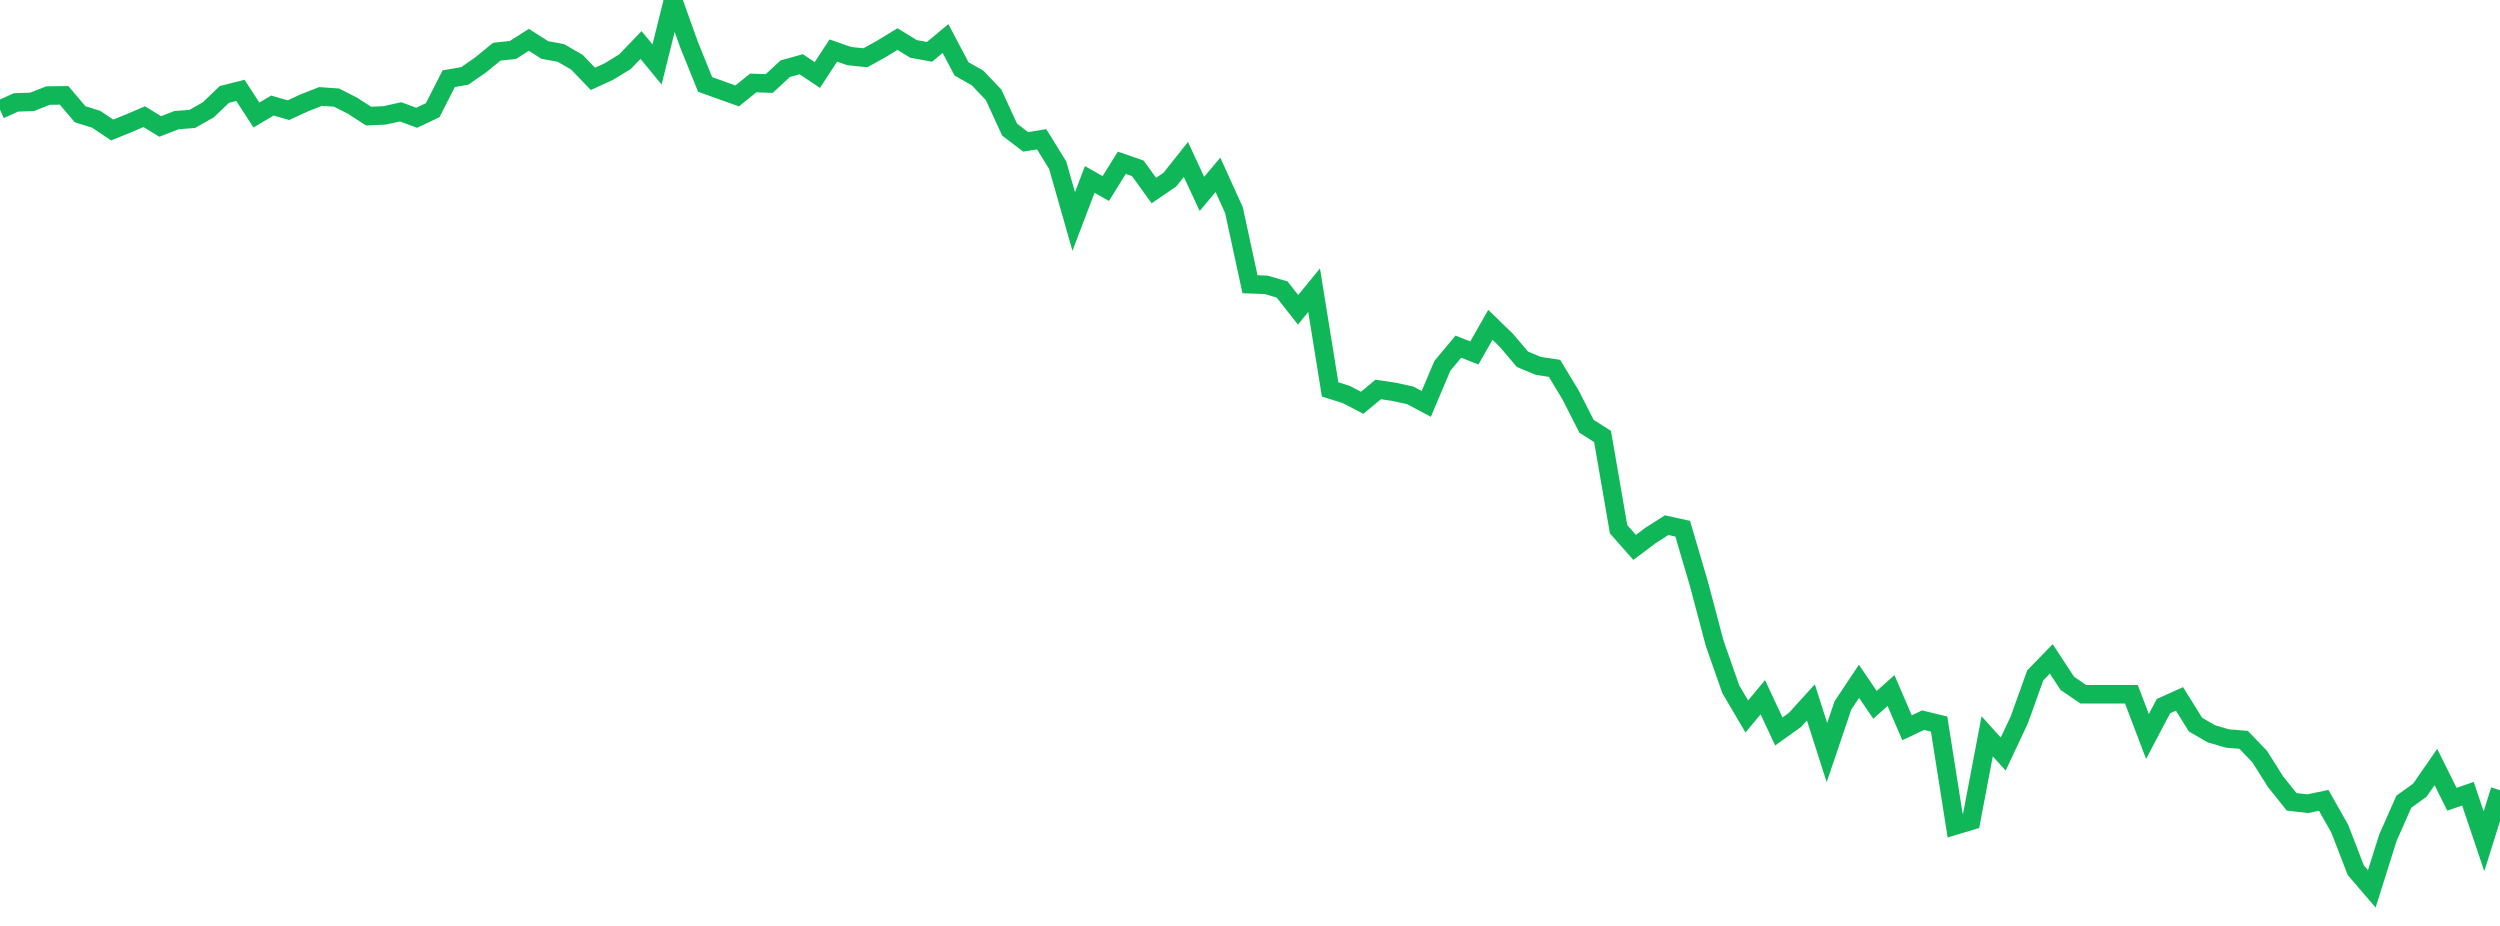 <?xml version="1.0" standalone="no"?>
<!DOCTYPE svg PUBLIC "-//W3C//DTD SVG 1.1//EN" "http://www.w3.org/Graphics/SVG/1.1/DTD/svg11.dtd">
<svg width="135" height="50" viewBox="0 0 135 50" preserveAspectRatio="none" class="sparkline" xmlns="http://www.w3.org/2000/svg"
xmlns:xlink="http://www.w3.org/1999/xlink"><path  class="sparkline--line" d="M 0 5.92 L 0 5.92 L 0.865 5.53 L 1.731 5.5 L 2.596 5.16 L 3.462 5.15 L 4.327 6.17 L 5.192 6.44 L 6.058 7.02 L 6.923 6.67 L 7.788 6.3 L 8.654 6.83 L 9.519 6.49 L 10.385 6.42 L 11.25 5.93 L 12.115 5.1 L 12.981 4.88 L 13.846 6.21 L 14.712 5.7 L 15.577 5.95 L 16.442 5.55 L 17.308 5.21 L 18.173 5.27 L 19.038 5.71 L 19.904 6.27 L 20.769 6.23 L 21.635 6.04 L 22.5 6.36 L 23.365 5.95 L 24.231 4.25 L 25.096 4.1 L 25.962 3.5 L 26.827 2.79 L 27.692 2.7 L 28.558 2.15 L 29.423 2.7 L 30.288 2.86 L 31.154 3.36 L 32.019 4.26 L 32.885 3.86 L 33.75 3.33 L 34.615 2.43 L 35.481 3.48 L 36.346 0 L 37.212 2.42 L 38.077 4.56 L 38.942 4.87 L 39.808 5.18 L 40.673 4.48 L 41.538 4.51 L 42.404 3.71 L 43.269 3.47 L 44.135 4.05 L 45 2.73 L 45.865 3.03 L 46.731 3.12 L 47.596 2.64 L 48.462 2.11 L 49.327 2.64 L 50.192 2.8 L 51.058 2.08 L 51.923 3.72 L 52.788 4.21 L 53.654 5.12 L 54.519 7 L 55.385 7.66 L 56.25 7.52 L 57.115 8.92 L 57.981 11.96 L 58.846 9.69 L 59.712 10.18 L 60.577 8.79 L 61.442 9.09 L 62.308 10.29 L 63.173 9.7 L 64.038 8.61 L 64.904 10.47 L 65.769 9.44 L 66.635 11.35 L 67.5 15.35 L 68.365 15.38 L 69.231 15.63 L 70.096 16.73 L 70.962 15.67 L 71.827 21.03 L 72.692 21.3 L 73.558 21.75 L 74.423 21.03 L 75.288 21.16 L 76.154 21.35 L 77.019 21.81 L 77.885 19.76 L 78.75 18.72 L 79.615 19.06 L 80.481 17.54 L 81.346 18.38 L 82.212 19.4 L 83.077 19.76 L 83.942 19.89 L 84.808 21.32 L 85.673 23.02 L 86.538 23.57 L 87.404 28.58 L 88.269 29.56 L 89.135 28.91 L 90 28.36 L 90.865 28.55 L 91.731 31.49 L 92.596 34.75 L 93.462 37.22 L 94.327 38.69 L 95.192 37.65 L 96.058 39.5 L 96.923 38.88 L 97.788 37.93 L 98.654 40.64 L 99.519 38.09 L 100.385 36.79 L 101.25 38.06 L 102.115 37.29 L 102.981 39.3 L 103.846 38.89 L 104.712 39.1 L 105.577 44.58 L 106.442 44.32 L 107.308 39.76 L 108.173 40.72 L 109.038 38.88 L 109.904 36.47 L 110.769 35.58 L 111.635 36.9 L 112.5 37.49 L 113.365 37.49 L 114.231 37.49 L 115.096 37.49 L 115.962 39.77 L 116.827 38.13 L 117.692 37.74 L 118.558 39.13 L 119.423 39.63 L 120.288 39.88 L 121.154 39.95 L 122.019 40.85 L 122.885 42.22 L 123.75 43.3 L 124.615 43.4 L 125.481 43.22 L 126.346 44.75 L 127.212 46.99 L 128.077 48 L 128.942 45.25 L 129.808 43.29 L 130.673 42.67 L 131.538 41.42 L 132.404 43.16 L 133.269 42.86 L 134.135 45.43 L 135 42.67" fill="none" stroke-width="1" stroke="#10b759"></path></svg>